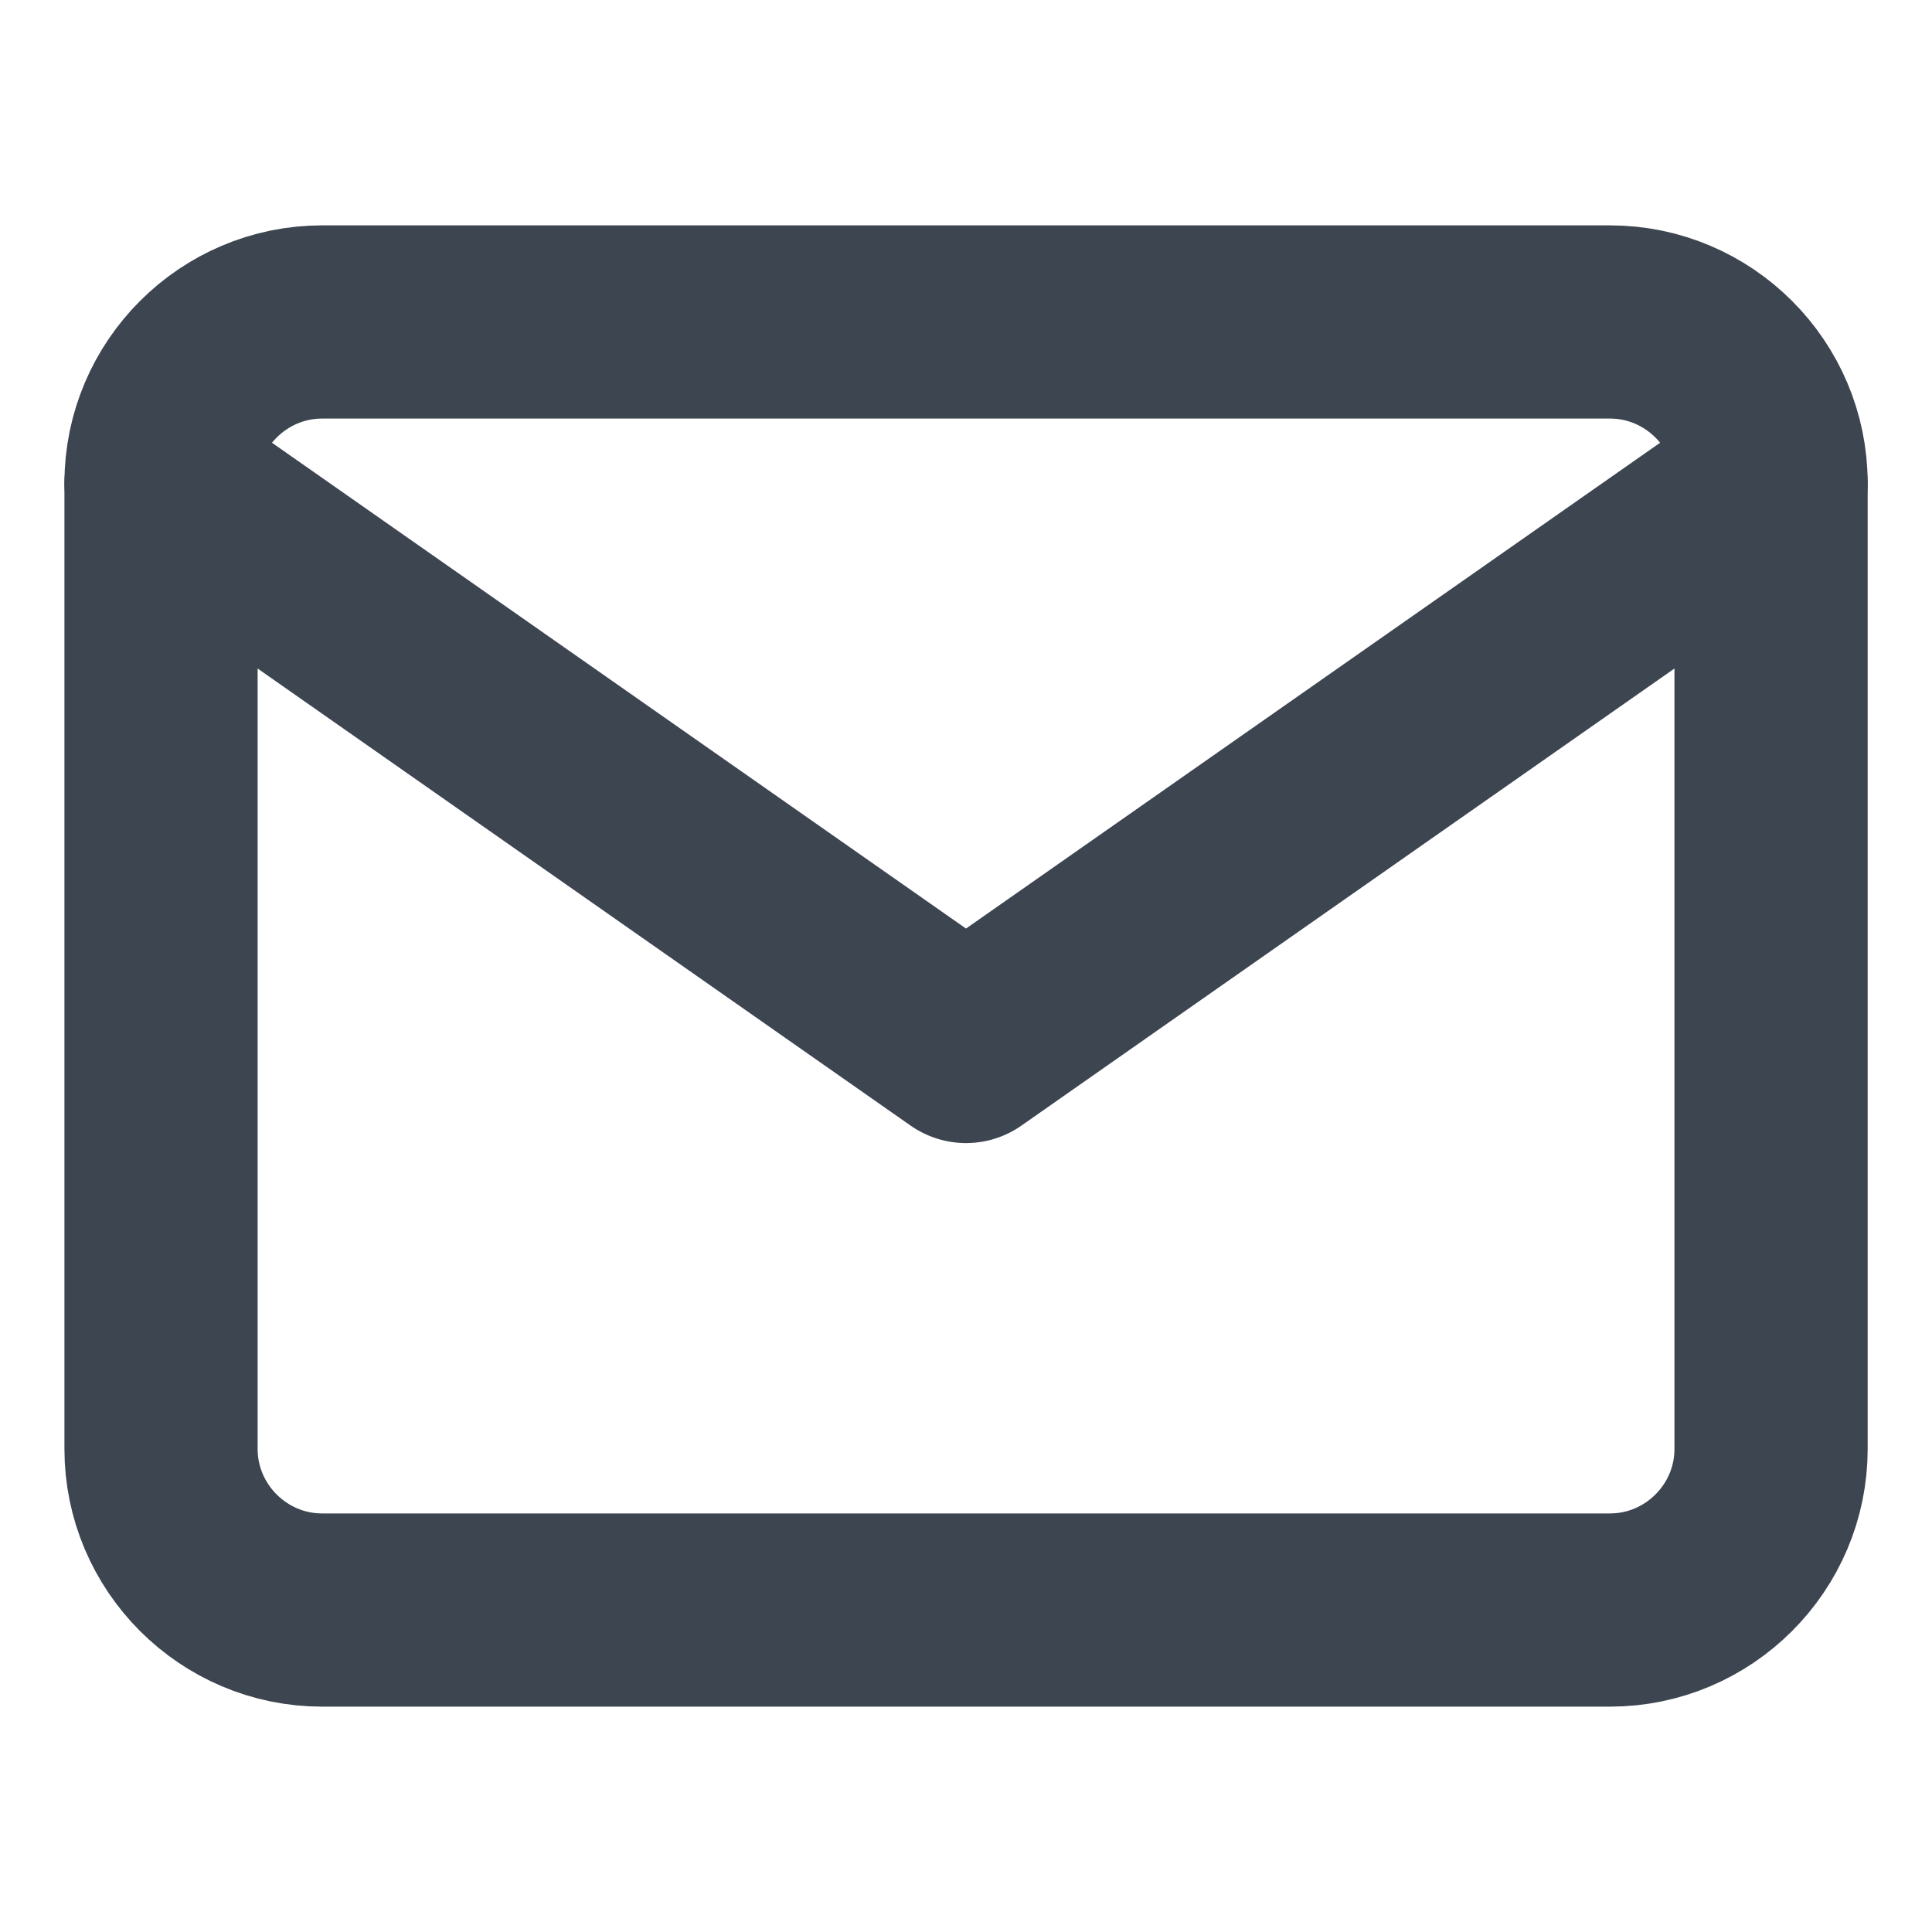 <svg width="20" height="20" viewBox="0 0 20 20" fill="none" xmlns="http://www.w3.org/2000/svg">
<path d="M3.334 3.333H16.667C17.584 3.333 18.334 4.083 18.334 5V15C18.334 15.917 17.584 16.667 16.667 16.667H3.334C2.417 16.667 1.667 15.917 1.667 15V5C1.667 4.083 2.417 3.333 3.334 3.333Z" stroke="#3C4550" stroke-width="2" stroke-linecap="round" stroke-linejoin="round"/>
<path d="M18.334 5L10 10.833L1.667 5" stroke="#3C4550" stroke-width="2" stroke-linecap="round" stroke-linejoin="round"/>
</svg>
